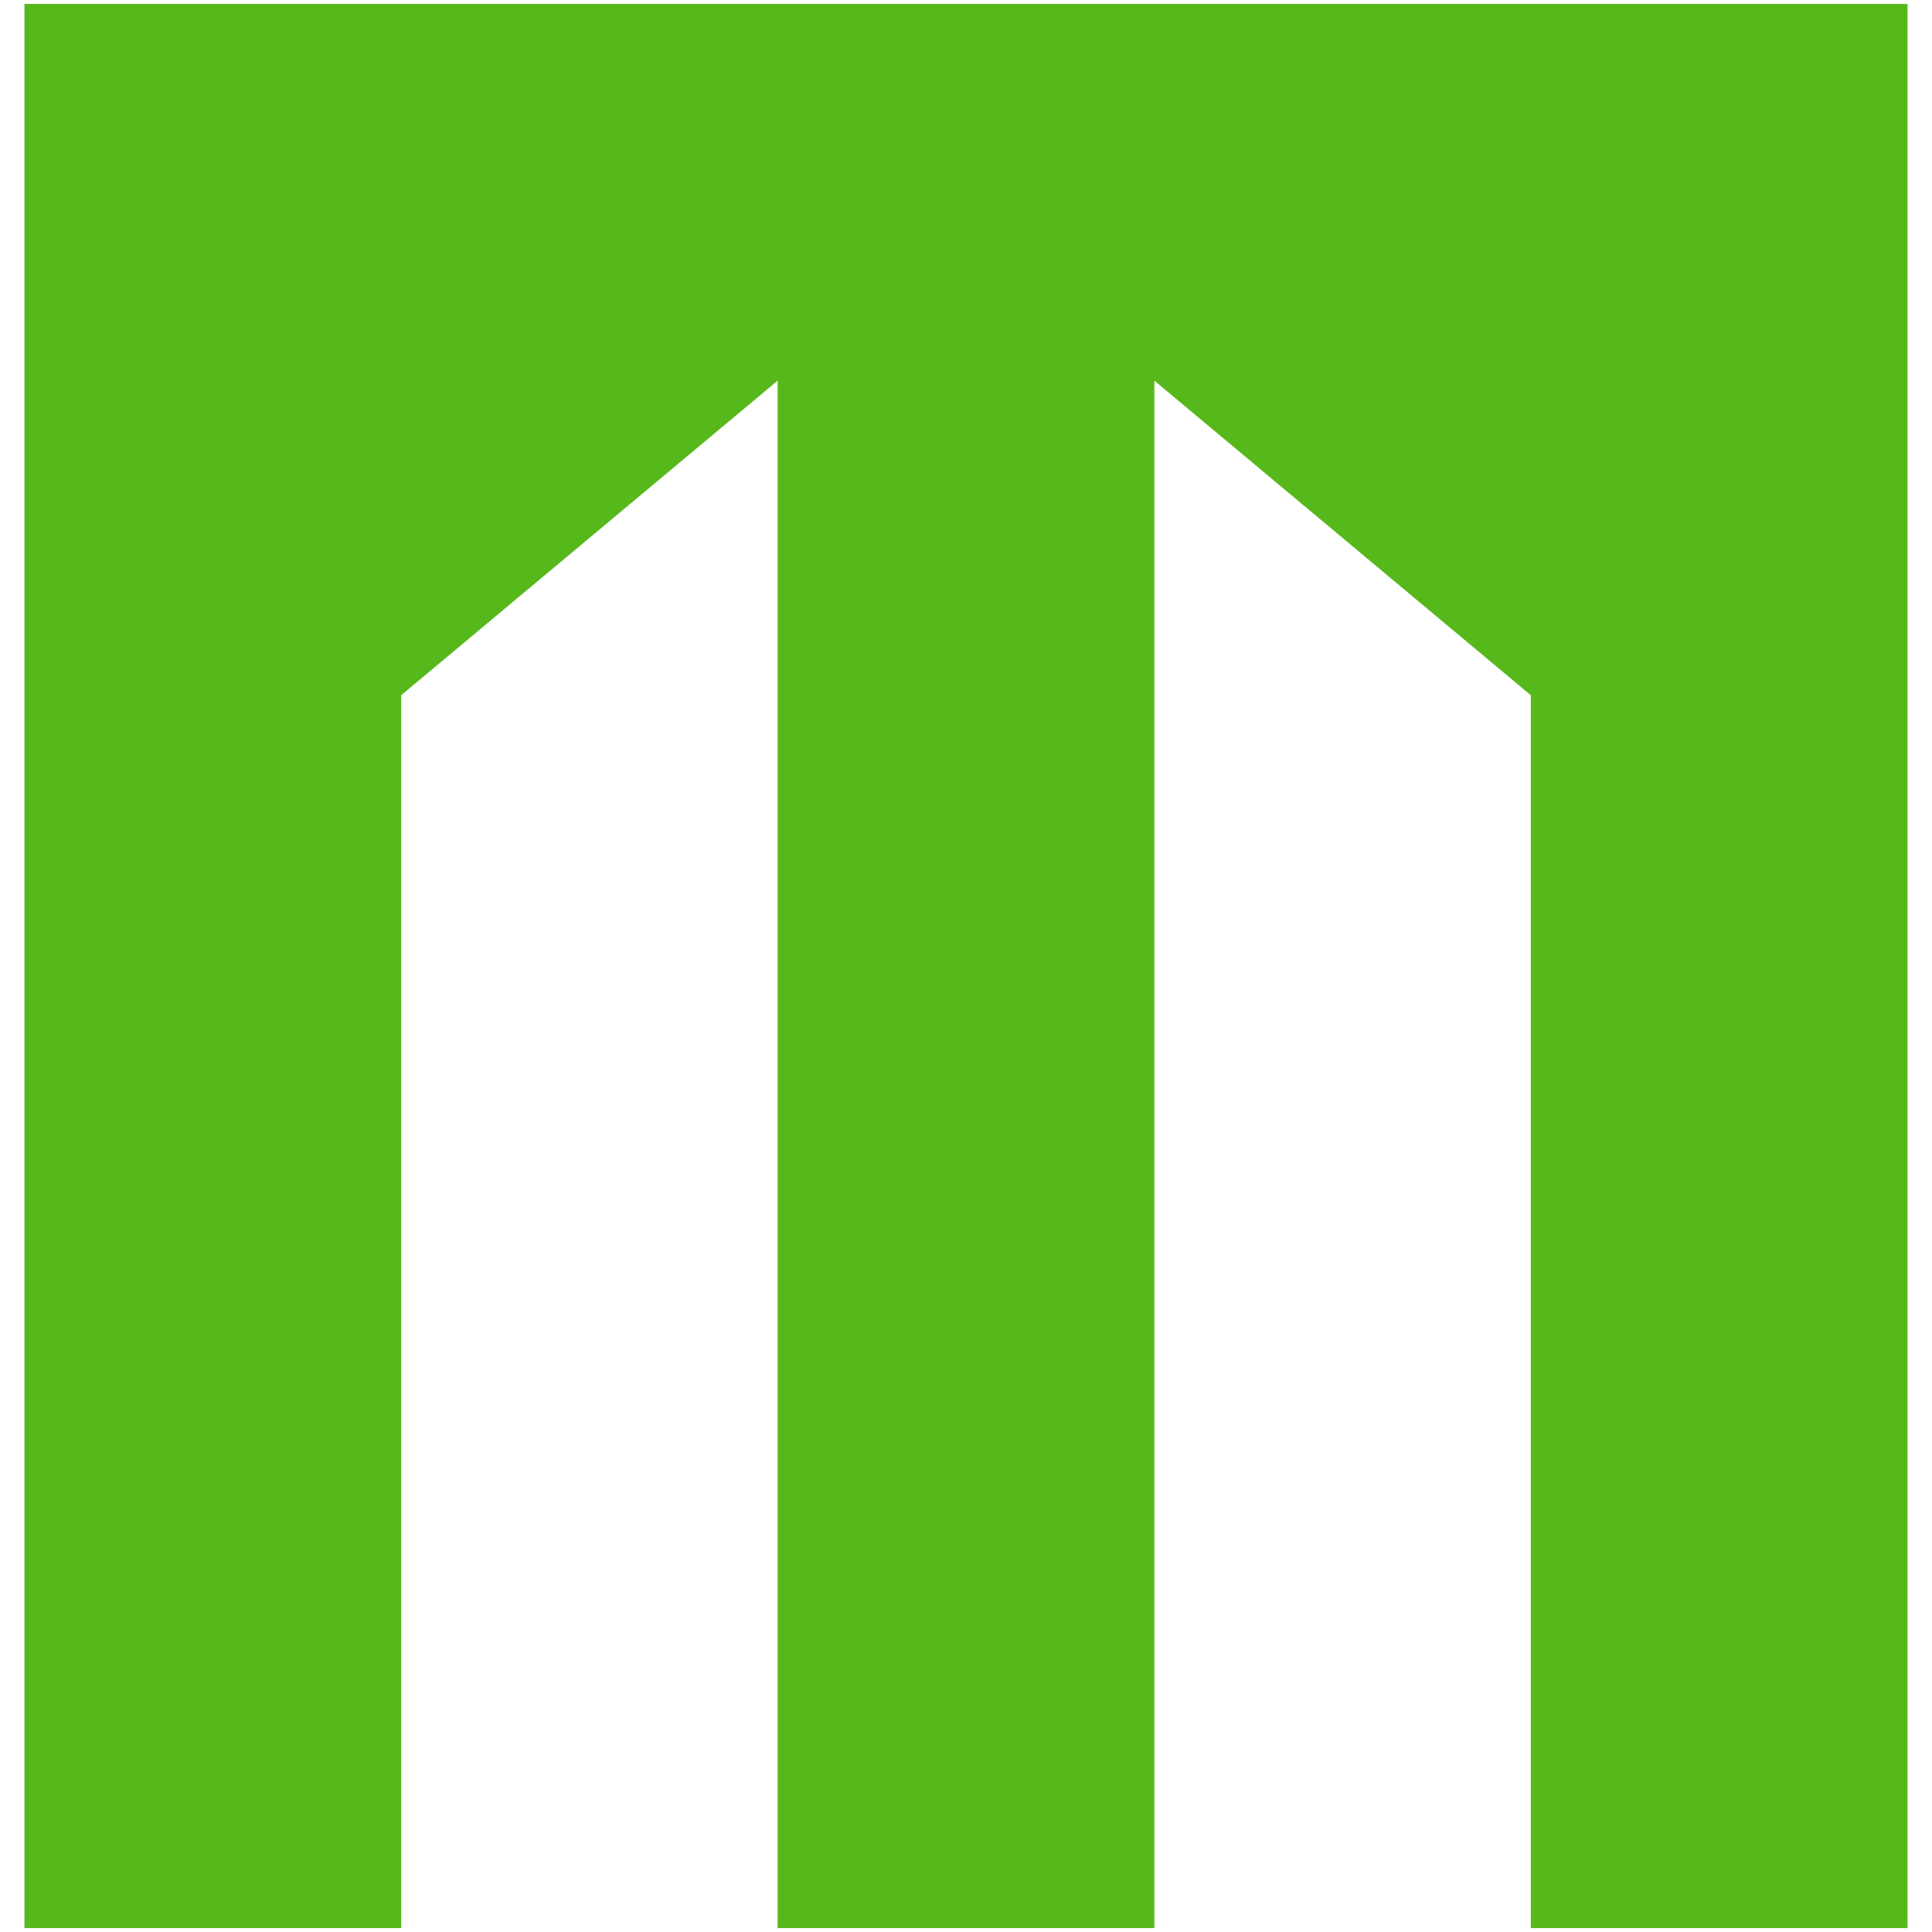 <?xml version="1.0" encoding="UTF-8"?>
<svg xmlns="http://www.w3.org/2000/svg" id="a" viewBox="0 0 64 64">
  <defs>
    <style>.b{fill:#57b81b;stroke-width:0px;}</style>
  </defs>
  <polygon class="b" points=".81 .13 .81 63.87 13.29 63.87 13.29 23.03 25.76 12.61 25.76 63.87 38.24 63.87 38.24 12.61 50.71 23.03 50.71 63.87 63.19 63.87 63.19 .13 .81 .13"></polygon>
</svg>
